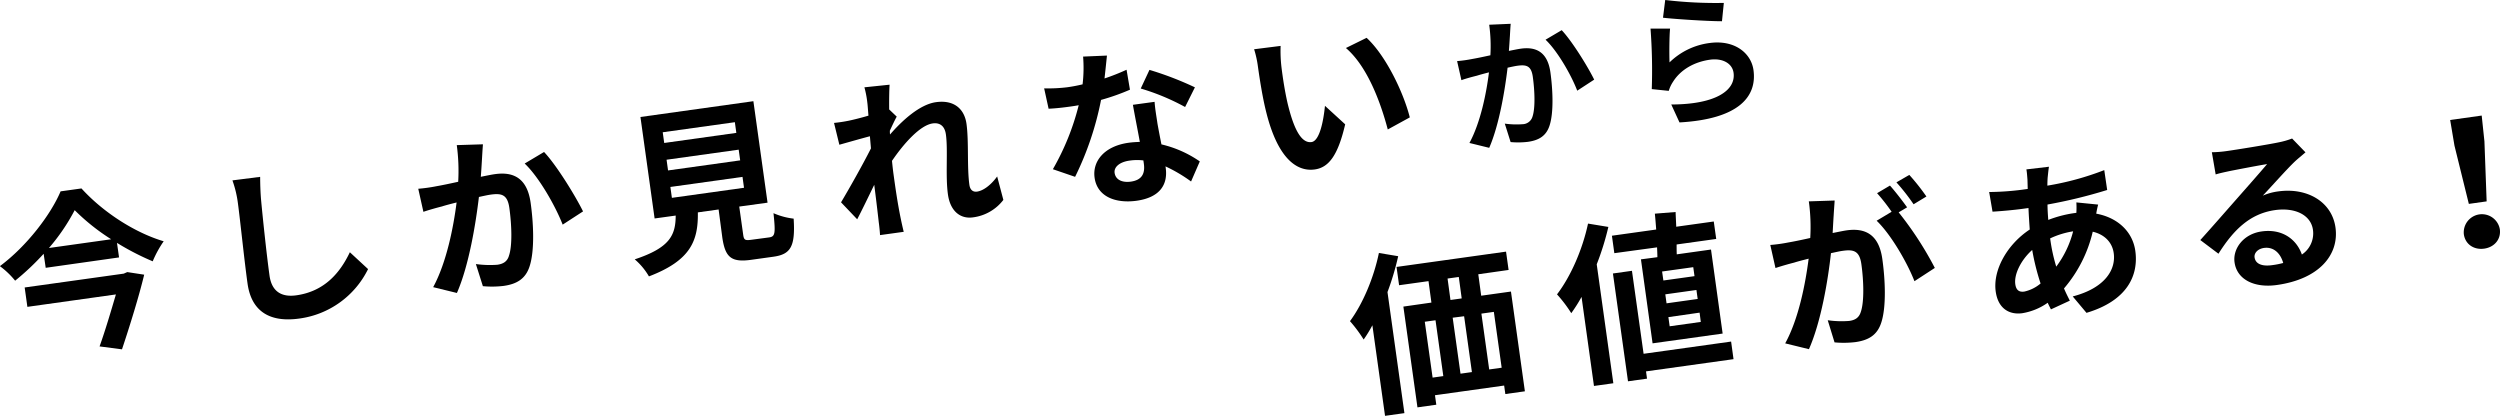 <svg xmlns="http://www.w3.org/2000/svg" preserveAspectRatio="none" width="859.29" height="142.97" viewBox="0 0 859.29 142.97"><g id="レイヤー_2" data-name="レイヤー 2"><g id="具"><path d="M28,64.77C35.48,73,46.39,80,56.26,82.93a37.06,37.06,0,0,0-3.77,6.89,89.75,89.75,0,0,1-12.28-6.34l.71,5L15.71,92.05,15,87.23a88.45,88.45,0,0,1-9.8,9.25,27.9,27.9,0,0,0-5.24-5C9.22,84.6,17.46,73.75,20.83,65.77ZM43.74,93.52l5.82.89c-1.88,7.77-4.94,17.59-7.63,25.66l-7.71-1c2-5.55,4-12.38,5.62-17.87L9.41,105.47l-.93-6.66,34.06-4.76ZM38.22,82.24a72.5,72.5,0,0,1-12.55-10,68,68,0,0,1-8.85,13Z"/><path d="M89.42,60.79c0,2.54.11,5.56.32,7.95.59,6.34,1.89,18.7,2.9,26,.83,5.94,4.67,7.4,9.19,6.77,9.75-1.36,15.09-7.8,18.42-14.81l6.26,5.79a30.89,30.89,0,0,1-23.63,17c-9.63,1.35-16.4-2-17.8-12.05-1.1-7.84-2.6-22.48-3.3-27.53A37.16,37.16,0,0,0,79.89,62Z"/><path d="M166,49.6c-.14,1.6-.24,3.49-.33,5-.11,1.77-.23,4-.41,6.17,2-.4,3.71-.76,4.9-.92,6.25-.87,11,1.3,12.21,9.74,1,7,1.45,16.46-.33,21.92-1.39,4.37-4.47,6.14-8.93,6.76a33.55,33.55,0,0,1-7.14.09l-2.4-7.6a35.23,35.23,0,0,0,7.37.24c2-.28,3.42-1.09,4-3.11,1.21-3.5.93-10.67.13-16.44-.65-4.63-2.71-5.07-6.46-4.55-1,.14-2.36.45-4,.8-1.08,9.17-3.43,23.56-7.56,33l-8.16-2c4.63-8.52,7-20.79,8.05-29.11-2.11.53-3.91,1-5,1.36-1.7.42-4.67,1.25-6.41,1.86l-1.77-7.93a54.39,54.39,0,0,0,6.24-.87c1.84-.32,4.55-.88,7.49-1.53a65.9,65.9,0,0,0-.49-12.6Zm21,2.64c4.34,4.6,10.77,15.09,13.4,20.42l-7,4.55c-2.46-6.32-8.1-16.31-13.06-21Z"/><path d="M264.36,81.6c2.08-.29,2.23-1.34,1.5-8.33a24,24,0,0,0,6.93,1.88c.61,9.55-1,12.25-6.9,13.08l-7.61,1.06c-7,1-9-.91-10-7.57L247,72l-7.14,1c.16,9.79-2.48,16.52-16.81,22a22.65,22.65,0,0,0-4.88-5.86c12.11-4,14.05-8.33,14.08-15.05l-7.25,1-4.87-34.88,38.82-5.43,4.87,34.88L254.09,71l1.35,9.62c.26,1.91.65,2.09,2.91,1.78ZM228.3,49.14l24.79-3.47L252.58,42l-24.79,3.46Zm1.32,9.44,24.79-3.46-.51-3.68L229.11,54.9ZM230.94,68l24.79-3.46-.52-3.74-24.79,3.46Z"/><path d="M344.87,68.71a15.6,15.6,0,0,1-10.43,6c-4.4.62-7.82-2.17-8.62-7.88-.89-6.36.05-15.27-.7-20.62-.4-2.91-2.09-4.13-4.53-3.79-4.34.61-9.94,6.9-14,12.87.17,1.67.34,3.28.55,4.77.66,4.75,1.36,9.74,2.48,15.16.21,1.06.68,3.17,1,4.46l-8.14,1.13c-.06-1.26-.29-3.41-.43-4.36-.52-4.59-.92-7.93-1.56-12.93-2,4.1-4.23,8.77-5.86,11.85l-5.55-5.83C291.8,65,296.71,56.3,299.36,51L299,46.83c-2.86.76-7.24,2-10.5,2.92l-1.83-7.5a50,50,0,0,0,5.1-.77c1.71-.36,4.28-1,6.73-1.73-.18-2.16-.29-3.84-.39-4.49a33.27,33.27,0,0,0-1-5.25l8.66-.9c-.12,1.71-.18,4.75-.15,8.5l2.6,2.48c-.64,1.12-1.57,3.13-2.36,4.82,0,.42,0,.84.06,1.32,4.07-4.69,10.14-10.32,15.78-11.11,6.36-.89,9.8,2.45,10.5,7.44.84,6.06.15,14.94,1,21,.23,1.61,1.14,2.51,2.63,2.3,2.08-.29,4.72-2.17,6.91-5.21Z"/><path d="M388.38,30.83a75.14,75.14,0,0,1-9.93,3.51,105.32,105.32,0,0,1-8.92,26.44l-7.64-2.62a85.75,85.75,0,0,0,8.88-22c-1,.2-2,.34-3,.48-2.38.33-4.76.61-7.35.73l-1.53-7a53.64,53.64,0,0,0,7.95-.38,52.67,52.67,0,0,0,5.26-1,47.83,47.83,0,0,0,.18-9.54l8.2-.35c-.21,2-.49,4.79-.84,7.87a74.91,74.91,0,0,0,7.58-3ZM396.85,35c.18,2.58.63,4.94,1,7.54.29,1.6.79,4.32,1.36,7.09a38.5,38.5,0,0,1,13.18,5.85l-3,6.9a51.66,51.66,0,0,0-8.79-5.19l.07.48c.77,5.46-1.67,10.16-10,11.33-7.31,1-13.54-1.44-14.44-7.92-.8-5.71,3.39-10.83,11.6-12,1.36-.19,2.69-.26,3.95-.31-.77-4.25-1.77-9.2-2.38-12.75ZM393,55.14a17.83,17.83,0,0,0-4.78.07c-3.39.47-5.39,2.2-5.11,4.22.31,2.2,2.36,3.43,5.57,3,4-.55,4.92-3,4.48-6.14Zm14.34-18.36a77.11,77.11,0,0,0-15.25-6.35l3-6.41a111.34,111.34,0,0,1,15.62,6Z"/><path d="M440.46,23.07c.46,3.75,1.14,8.2,2.09,12.37,2,8.38,4.55,13.9,8.24,13.39,2.85-.4,4.15-7.61,4.62-12.46l6.95,6.36c-2.5,10.76-5.68,14.84-10.44,15.51-6.42.9-12.82-4.15-16.69-19.66-1.35-5.32-2.36-12.15-2.87-15.77a35.38,35.38,0,0,0-1.3-5.88l9.11-1.15A47.79,47.79,0,0,0,440.46,23.07Zm44.11,17.28L477,44.5c-2.45-9.29-7-21.68-14.39-28L469.72,13C476.25,19,482.39,31.69,484.57,40.35Z"/><path d="M519.25,8.18c-.12,1.33-.2,2.9-.27,4.18-.1,1.47-.2,3.31-.35,5.14,1.67-.33,3.1-.63,4.09-.77,5.2-.73,9.19,1.09,10.18,8.12.81,5.8,1.2,13.72-.28,18.27-1.16,3.64-3.73,5.11-7.45,5.63a28.3,28.3,0,0,1-5.95.08l-2-6.34a28.7,28.7,0,0,0,6.14.2,3.63,3.63,0,0,0,3.38-2.59c1-2.92.78-8.89.11-13.7-.54-3.86-2.26-4.23-5.38-3.79-.79.11-2,.38-3.29.66-.91,7.65-2.87,19.64-6.31,27.54l-6.8-1.67c3.86-7.11,5.86-17.33,6.71-24.27-1.75.45-3.26.86-4.13,1.14-1.42.35-3.9,1-5.34,1.55L500.83,21a45.14,45.14,0,0,0,5.2-.73c1.53-.26,3.79-.73,6.24-1.27a54.24,54.24,0,0,0-.41-10.5Zm17.53,2.19c3.62,3.84,9,12.58,11.17,17l-5.83,3.8c-2-5.27-6.75-13.6-10.89-17.52Z"/><path d="M573.84,21.45a24.08,24.08,0,0,1,13.72-6.66c8.57-1.2,14.32,3.4,15.14,9.29,1.25,9-4.87,16.84-25.43,18l-2.83-6.17c15,0,22.27-4.73,21.41-10.92-.45-3.22-3.79-5.07-8.1-4.47-5.5.77-10.17,3.49-12.73,7.63a11.39,11.39,0,0,0-1.44,3.08l-5.84-.6a190.73,190.73,0,0,0-.43-20.79l6.72,0C573.76,12.58,573.74,18.59,573.84,21.45ZM572.36,0a146.88,146.88,0,0,0,20.15,1l-.64,6.3c-5,0-16.32-.75-20.27-1.21Z"/><path d="M480.58,88.06a92.71,92.71,0,0,1-3.68,12.33L482.72,142l-6.66.93-4.35-31.13a44.92,44.92,0,0,1-3,4.9,47,47,0,0,0-4.7-6.31c4.38-5.94,8.17-14.83,9.94-23.44Zm27.53,6.21,1,7.37,10.23-1.43,4.79,34.29-6.72.94-.41-2.92-23.78,3.33.46,3.26-6.48.91-4.84-34.64L492,104l-1-7.37-10.11,1.41-.88-6.29,37.64-5.26.88,6.3Zm-15.7,35.52,3.68-.52-2.68-19.19-3.69.51Zm9-34.59-3.86.54,1,7.37,3.86-.54Zm-2.1,14L502,128.44l3.92-.55-2.68-19.19Zm14.15-2-4.28.6,2.68,19.19,4.29-.6Z"/><path d="M552.82,78a93,93,0,0,1-4,12.85l5.71,40.88-6.66.93-4.27-30.6a51.9,51.9,0,0,1-3.53,5.58,46.43,46.43,0,0,0-4.9-6.46c4.72-6.17,8.76-15.4,10.66-24.33ZM569.67,88.4c0-1.09-.07-2.23-.11-3.38l-14.69,2-.83-6,15.22-2.13c-.14-1.86-.28-3.71-.46-5.45l7.13-.57c.05,1.63.16,3.31.22,5.06l12.9-1.8.84,6-13.61,1.9c0,1.21,0,2.3.05,3.39l11.77-1.65,4,28.88-24.08,3.36-4-28.87Zm26.17,35.05-30.08,4.2.35,2.5-6.54.91L554.39,94l6.54-.92,4,28.52,30.08-4.2ZM582,91.83l-10.71,1.49.44,3.09,10.7-1.49Zm1.09,7.84-10.7,1.5.43,3.09,10.7-1.5Zm1.09,7.79L573.45,109l.44,3.15,10.7-1.5Z"/><path d="M630.6,68.92c-.09,1.59-.25,3.49-.33,5-.12,1.78-.24,4-.36,6.17,2-.39,3.66-.75,4.85-.92,6.24-.87,11,1.31,12.21,9.74,1,7,1.45,16.46-.33,21.92-1.39,4.38-4.42,6.13-8.94,6.76a34.18,34.18,0,0,1-7.14.09l-2.34-7.61a33.84,33.84,0,0,0,7.37.24c2-.27,3.37-1.07,4-3.1,1.21-3.5,1-10.68.19-16.44-.65-4.64-2.77-5.07-6.45-4.55-1,.13-2.36.45-4,.8-1,9.17-3.38,23.55-7.57,33l-8.16-2c4.69-8.53,7-20.79,8.06-29.11-2.11.54-3.92,1-5,1.36-1.7.42-4.61,1.25-6.4,1.86l-1.78-7.93a54.45,54.45,0,0,0,6.24-.87c1.84-.31,4.55-.87,7.49-1.53a64.17,64.17,0,0,0-.49-12.59Zm22,4.07a116.11,116.11,0,0,1,12.43,19.1l-7,4.56c-2.46-6.32-8.07-16.08-13-20.78l5.15-3.08a65.35,65.35,0,0,0-5-6.39l4.43-2.62c1.79,2,4.45,5.44,5.89,7.48Zm5.13-2.78a70.9,70.9,0,0,0-5.9-7.53l4.43-2.56a73.56,73.56,0,0,1,5.88,7.42Z"/><path d="M721.17,70.32a30.12,30.12,0,0,0-.66,3.12c7.16,1.3,12.47,6,13.43,12.78,1.16,8.32-2.64,17.09-16.78,21.31l-4.73-5.64C723.54,99,727.32,92.66,726.52,87c-.49-3.57-3-6.37-7.21-7.36a46.07,46.07,0,0,1-9.88,19.5c.63,1.48,1.31,2.84,2,4.2l-6.49,3c-.34-.68-.75-1.47-1.11-2.27a21.13,21.13,0,0,1-8.71,3.58c-4.34.61-8.32-1.44-9.16-7.44-1.05-7.49,4.08-16.32,11.69-21.32-.16-2.46-.34-5-.43-7.39l-1.84.25c-3.15.44-7.76.85-10.52,1L683.71,66a95,95,0,0,0,10.93-.74l2.32-.32-.09-3.2c-.09-1.08-.17-2.52-.37-3.52l7.76-.91c-.2,1.18-.29,2.29-.4,3.27s-.13,2.08-.15,3.23a97.32,97.32,0,0,0,19.56-5.34l1,6.83a171.05,171.05,0,0,1-20.51,5c0,1.69.13,3.49.26,5.29a40.57,40.57,0,0,1,8.59-2.29l1.07-.15a31.2,31.2,0,0,0,0-3.58ZM701.38,97.44a81,81,0,0,1-2.88-11.53c-4,3.58-6.27,8.5-5.81,11.77.26,1.9,1.18,2.81,3.08,2.54A12.87,12.87,0,0,0,701.38,97.44ZM704.68,82a60.56,60.56,0,0,0,2.08,9.65,34.49,34.49,0,0,0,5.81-12.14,29,29,0,0,0-7.9,2.43Z"/><path d="M792.43,52.36c-1.24,1.09-2.55,2.12-3.68,3.18-2.83,2.7-7.7,8.23-11,11.71a19.41,19.41,0,0,1,5.31-1.46c9.93-1.39,18.44,3.54,19.68,12.39,1.3,9.33-5.53,17.74-20.15,19.78-7.79,1.09-13.72-1.9-14.54-7.78-.66-4.7,3.06-9.76,9.3-10.63,7.07-1,12,2.68,13.84,7.94A8.74,8.74,0,0,0,795,79c-.72-5.11-6.12-7.74-13-6.79-8.8,1.23-14.42,7-19.48,15l-6.24-4.7c3.63-4,9.74-11,12.72-14.38s7.75-8.78,10.24-11.73c-3,.48-9.87,1.8-12.93,2.41-1.59.35-3.42.72-4.75,1.15l-1.31-7.63a40.26,40.26,0,0,0,5.39-.45c3.09-.43,14.47-2.27,17.82-3a27.48,27.48,0,0,0,4.37-1.27Zm-7.66,38c-1-3.5-3.44-5.58-6.59-5.14-2.14.3-3.45,1.76-3.25,3.24.32,2.26,2.56,3.16,6,2.68A27.3,27.3,0,0,0,784.77,90.39Z"/><path d="M843.64,50.06l-1.48-8.82L853,39.72l.94,8.89.76,20.61-6.12.86Zm3.22,30.44a6.25,6.25,0,0,1,12.37-1.73c.48,3.45-1.87,6.2-5.37,6.69S847.34,84,846.86,80.5Z"/></g></g></svg>